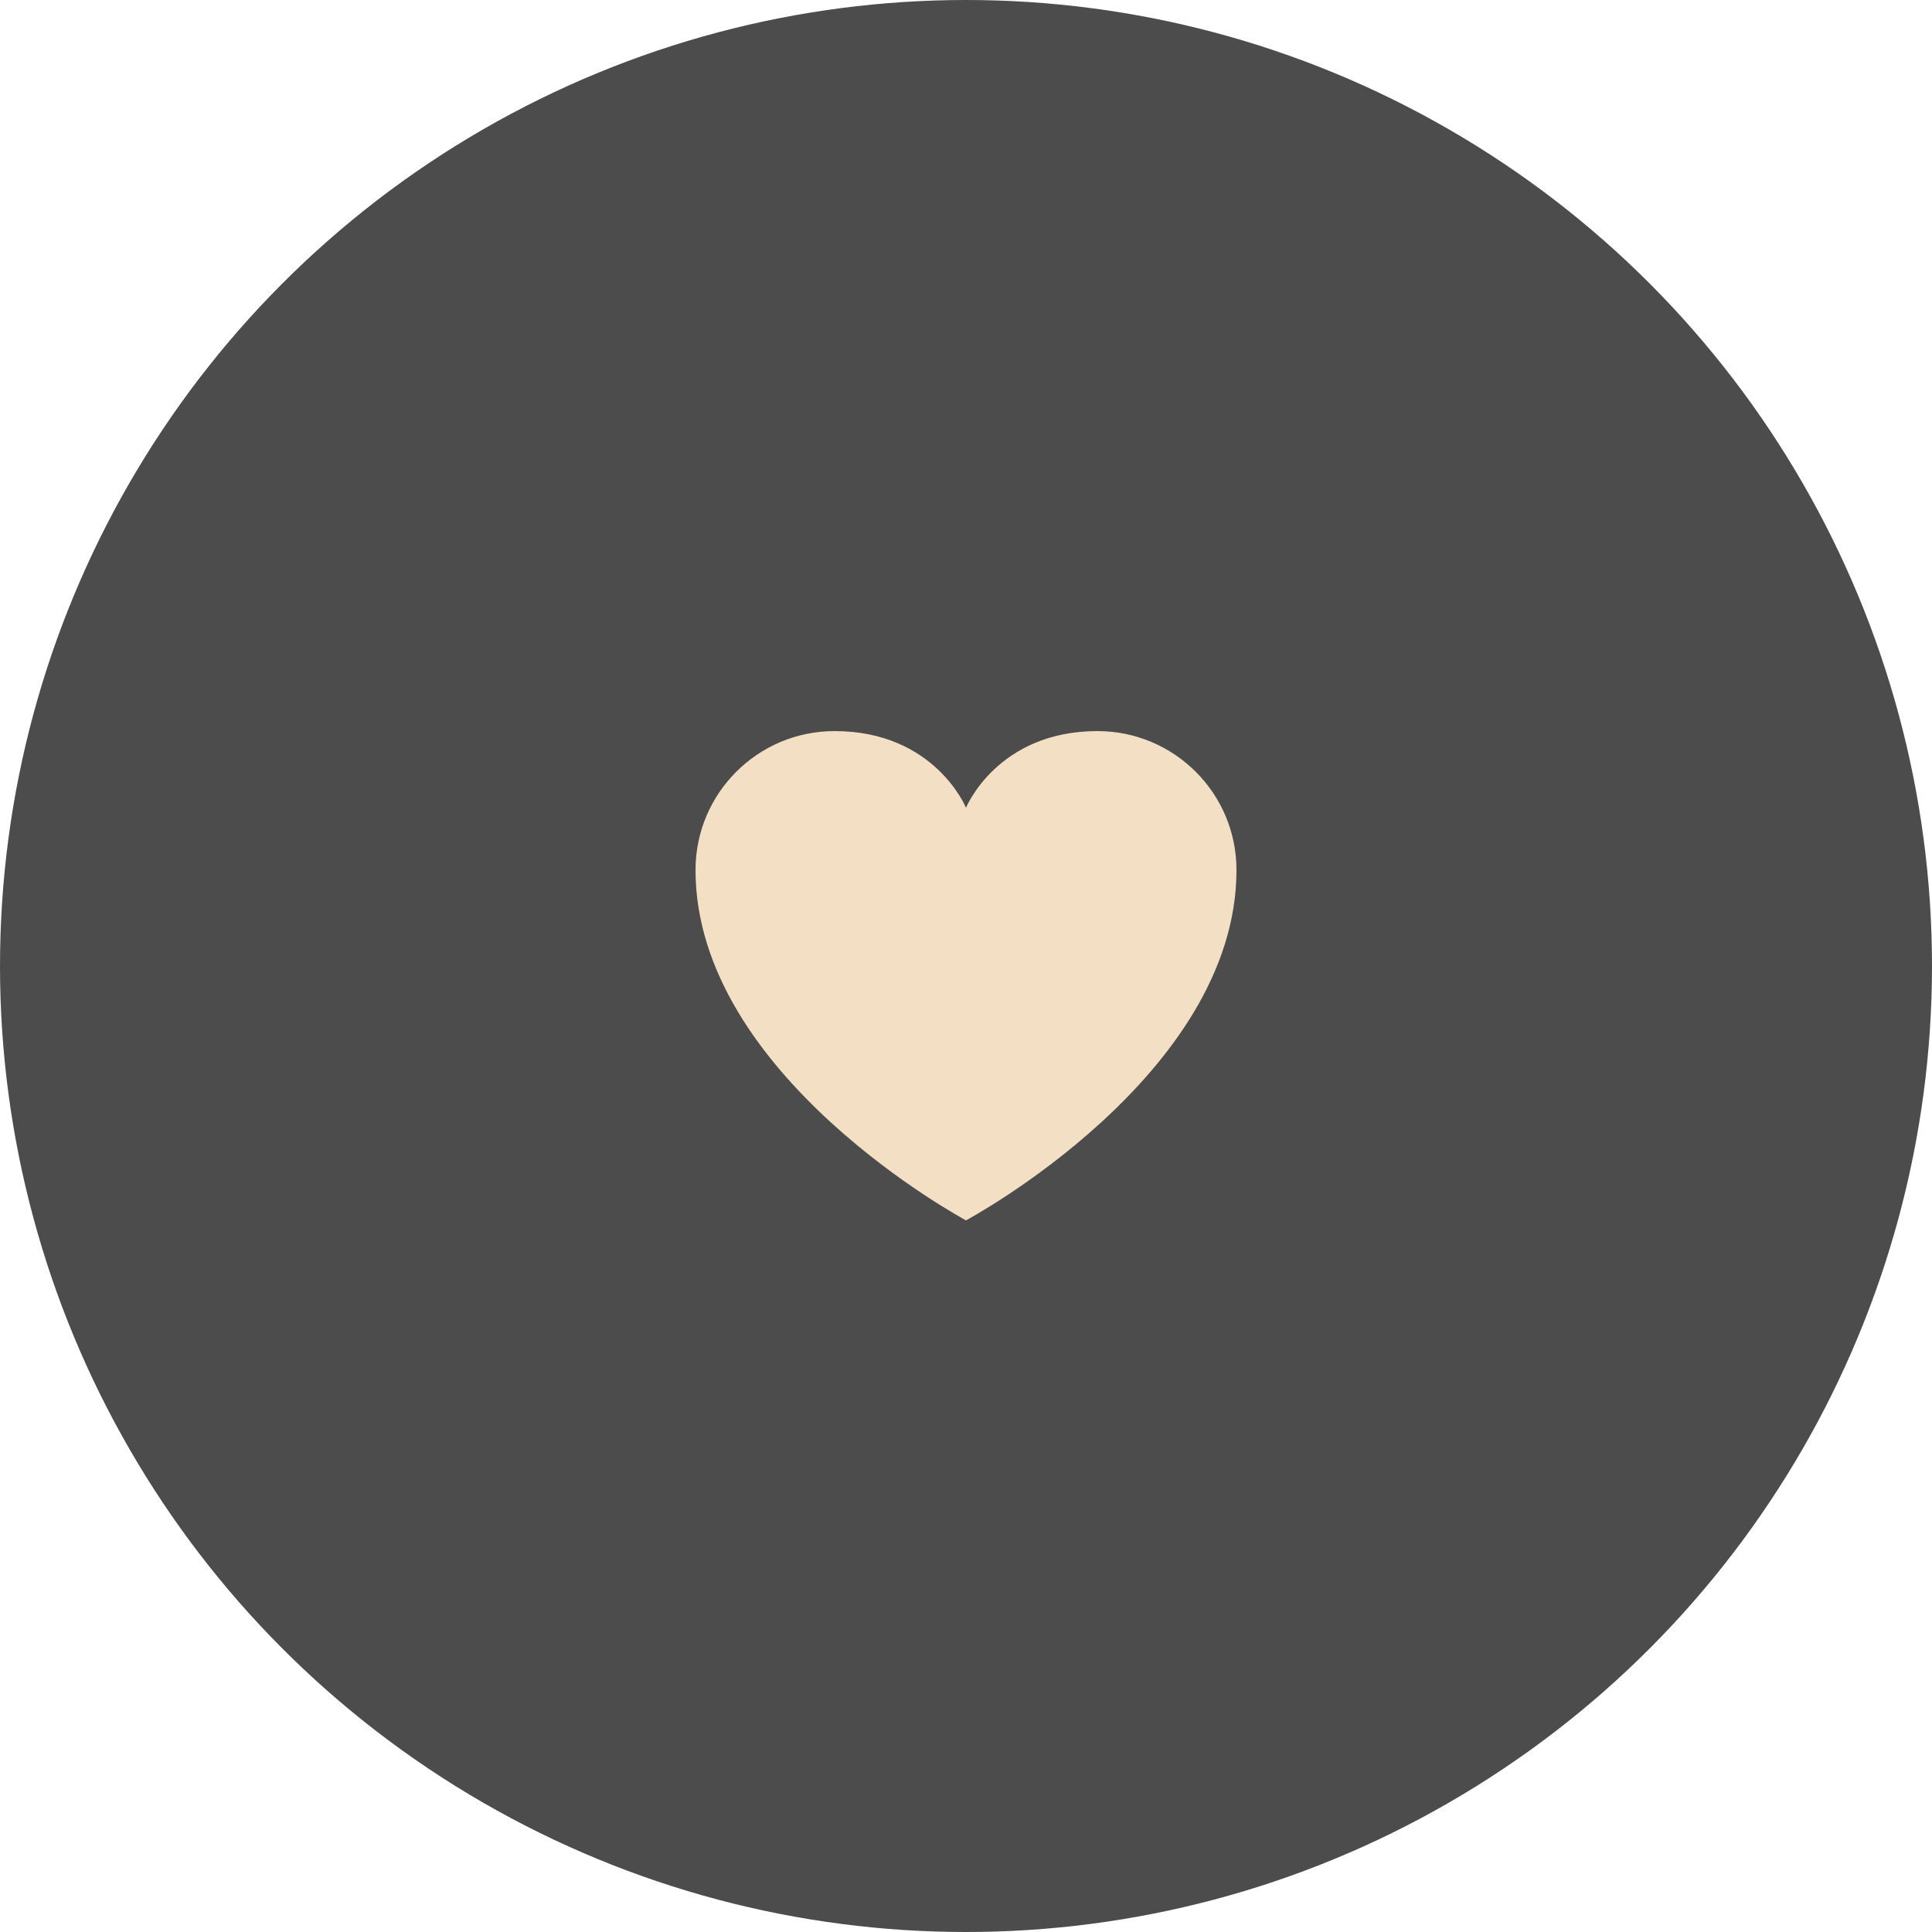 <?xml version="1.0" encoding="UTF-8"?> <svg xmlns="http://www.w3.org/2000/svg" width="100" height="100" viewBox="0 0 100 100" fill="none"><circle cx="50" cy="50" r="50" fill="#4C4C4C"></circle><path d="M64 45.032C64 41.06 60.777 37.841 56.802 37.841C51.619 37.841 50 41.809 50 41.809C50 41.809 48.381 37.841 43.198 37.841C39.223 37.841 36 41.06 36 45.032C36 55.677 50 63.166 50 63.166C50 63.166 64 55.677 64 45.032Z" fill="#F3DFC4"></path></svg> 